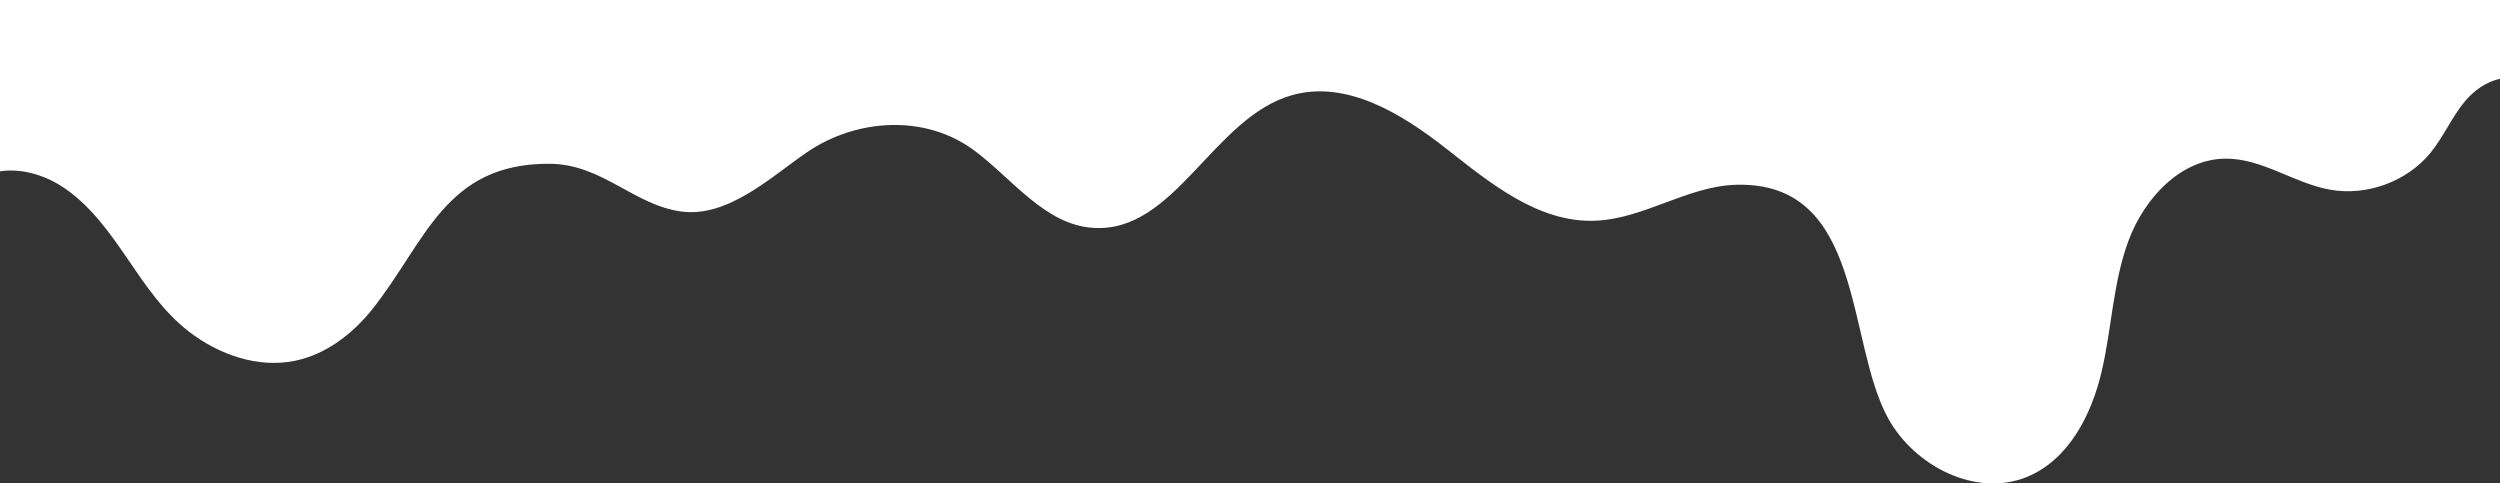 <svg width="393" height="76" viewBox="0 0 393 76" fill="none" xmlns="http://www.w3.org/2000/svg">
<rect x="0" y="0" width="393" height="76" fill="#333333" stroke="none"/>
<path d="M387.426 16C385.383 18.483 384.118 21.509 382.092 24.001C378.376 28.545 372.077 30.86 366.273 29.817C360.62 28.799 355.604 24.895 349.862 24.939C342.776 24.992 337.096 31.176 334.628 37.764C332.159 44.352 331.982 51.554 330.381 58.396C328.78 65.247 325.17 72.318 318.606 74.984C310.617 78.23 301 73.3 296.842 65.809C290.154 53.756 293.135 28.509 272.947 29.045C265.232 29.246 258.34 34.466 250.626 34.703C241.761 34.975 234.241 28.773 227.287 23.316C220.334 17.86 211.681 12.562 203.144 14.948C190.67 18.43 184.707 36.738 171.782 35.817C164.27 35.282 159.263 28.246 153.265 23.738C145.462 17.869 134.607 18.65 126.874 23.922C121.301 27.72 114.524 34.211 107.146 33.255C99.679 32.282 94.689 25.808 86.444 25.746C69.944 25.623 66.936 38.036 58.549 48.58C55.453 52.475 51.251 55.721 46.349 56.721C40.528 57.905 34.397 55.756 29.708 52.133C21.693 45.949 18.632 35.58 10.36 29.729C7.378 27.623 3.548 26.395 0 26.93V0H393V12.395C390.859 12.816 388.842 14.272 387.426 16Z" fill="white"/>
</svg>
